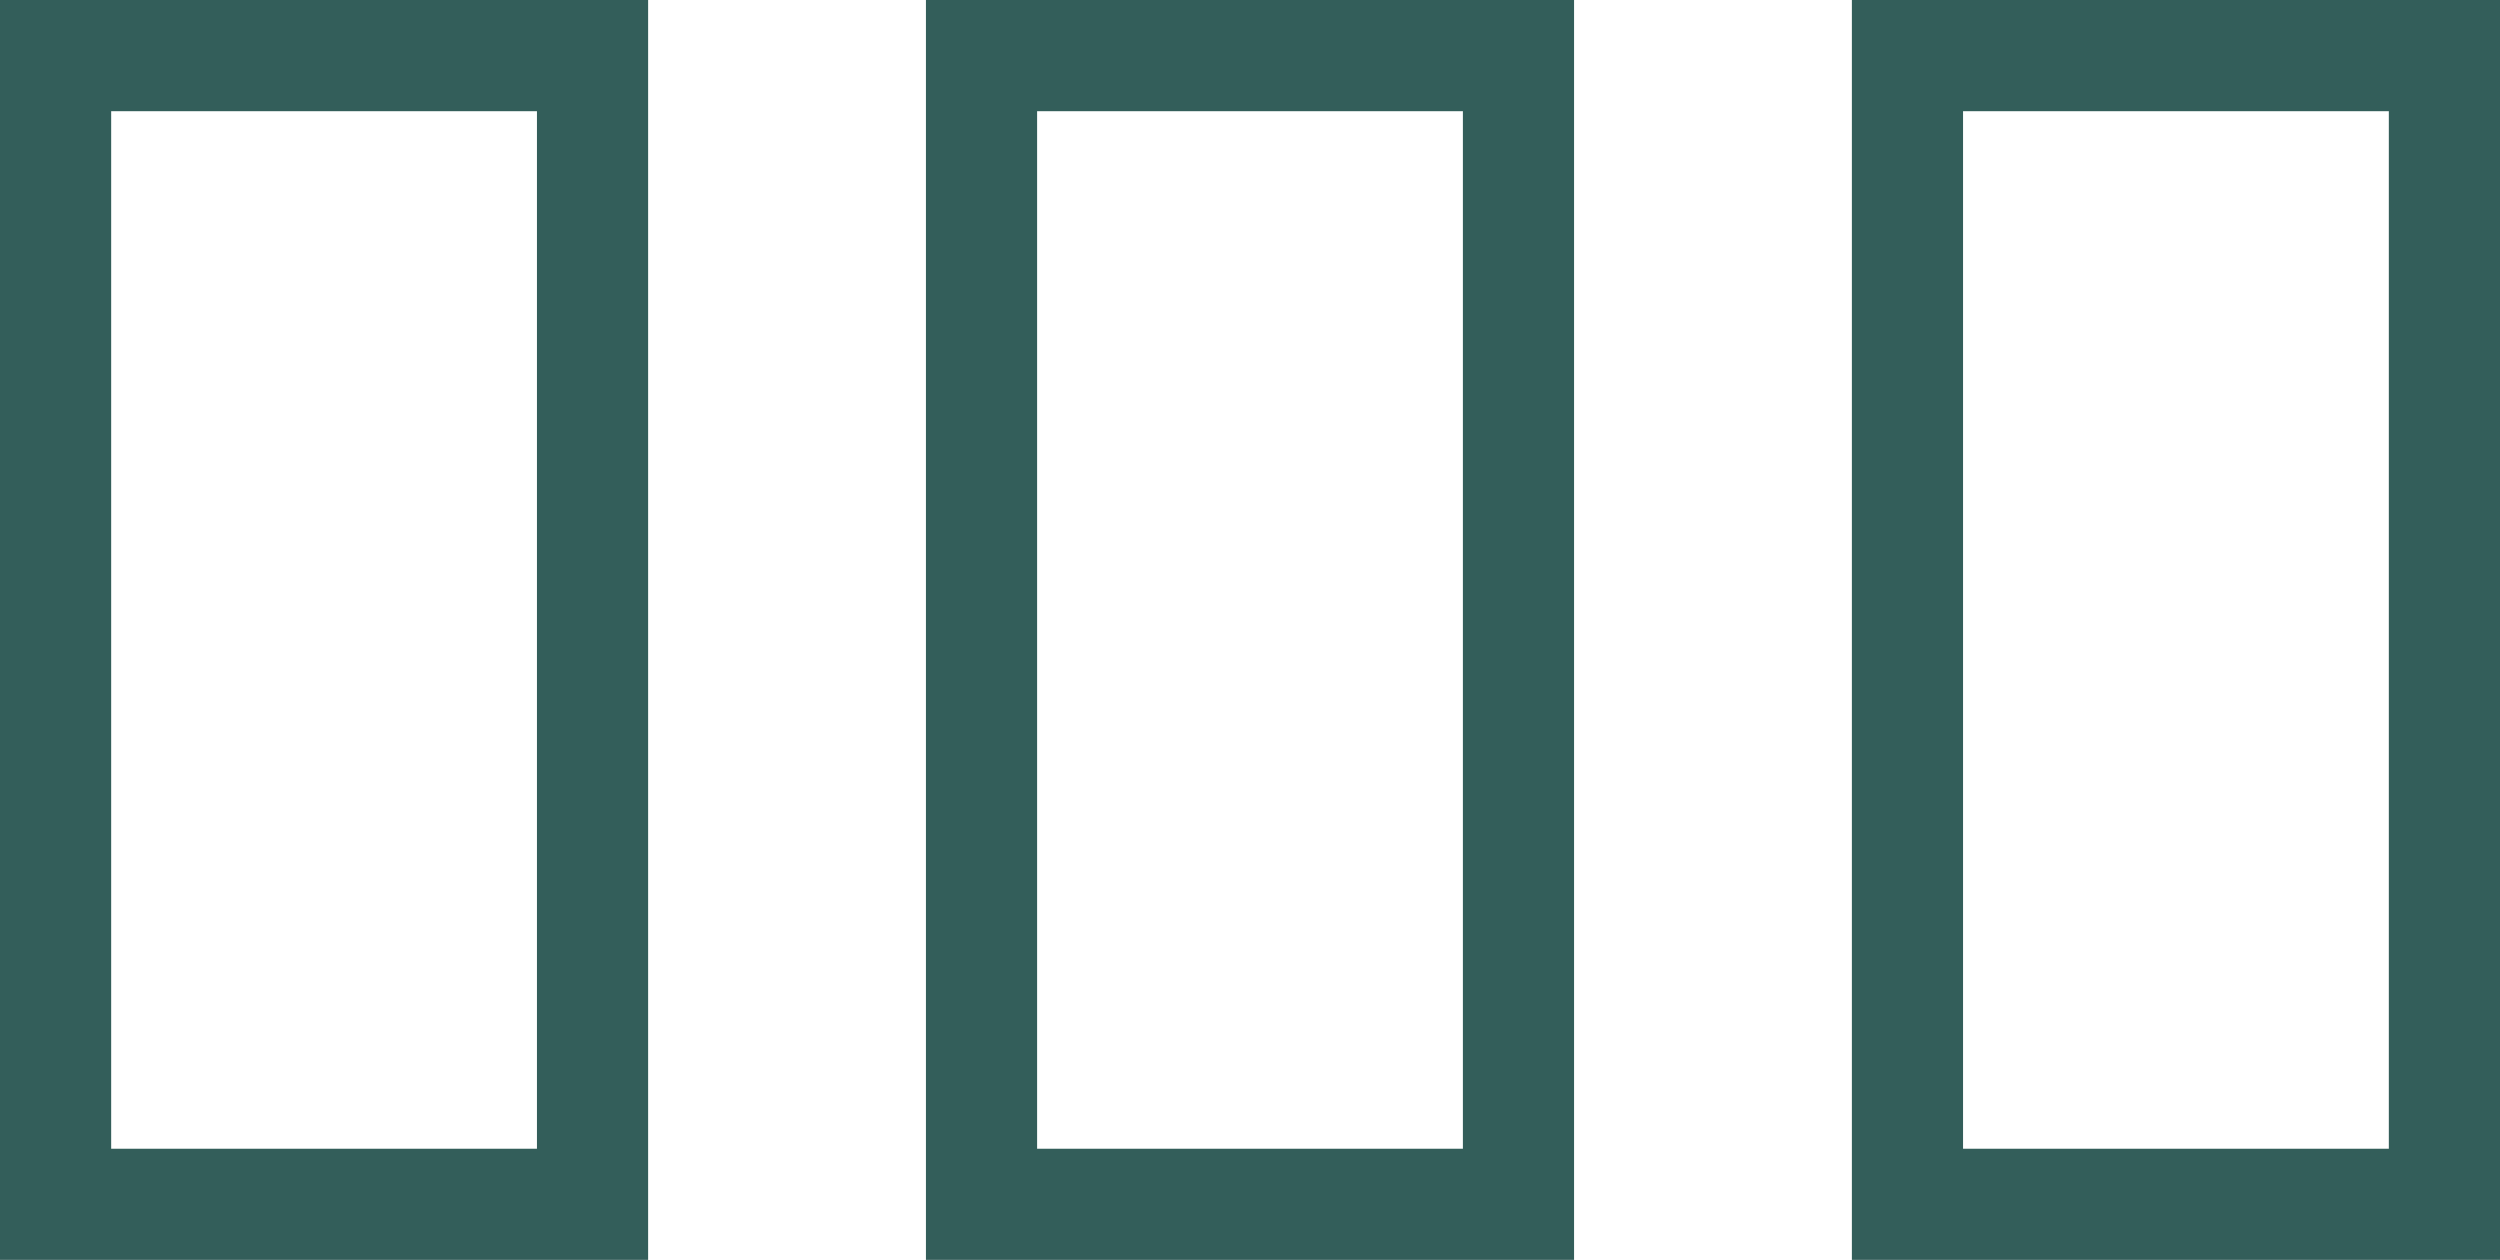 <?xml version="1.0" encoding="UTF-8"?>
<svg xmlns="http://www.w3.org/2000/svg" id="Group_172" data-name="Group 172" width="22.488" height="11.333" viewBox="0 0 22.488 11.333">
  <g id="Rectangle_71" data-name="Rectangle 71" fill="none" stroke="#335e5a" stroke-width="1">
    <rect width="5.83" height="11.333" stroke="none"></rect>
    <rect x="0.5" y="0.5" width="4.83" height="10.333" fill="none"></rect>
  </g>
  <g id="Rectangle_72" data-name="Rectangle 72" transform="translate(8.329)" fill="none" stroke="#335e5a" stroke-width="1">
    <rect width="5.83" height="11.333" stroke="none"></rect>
    <rect x="0.5" y="0.5" width="4.83" height="10.333" fill="none"></rect>
  </g>
  <g id="Rectangle_73" data-name="Rectangle 73" transform="translate(16.658)" fill="none" stroke="#335e5a" stroke-width="1">
    <rect width="5.83" height="11.333" stroke="none"></rect>
    <rect x="0.5" y="0.5" width="4.83" height="10.333" fill="none"></rect>
  </g>
</svg>
